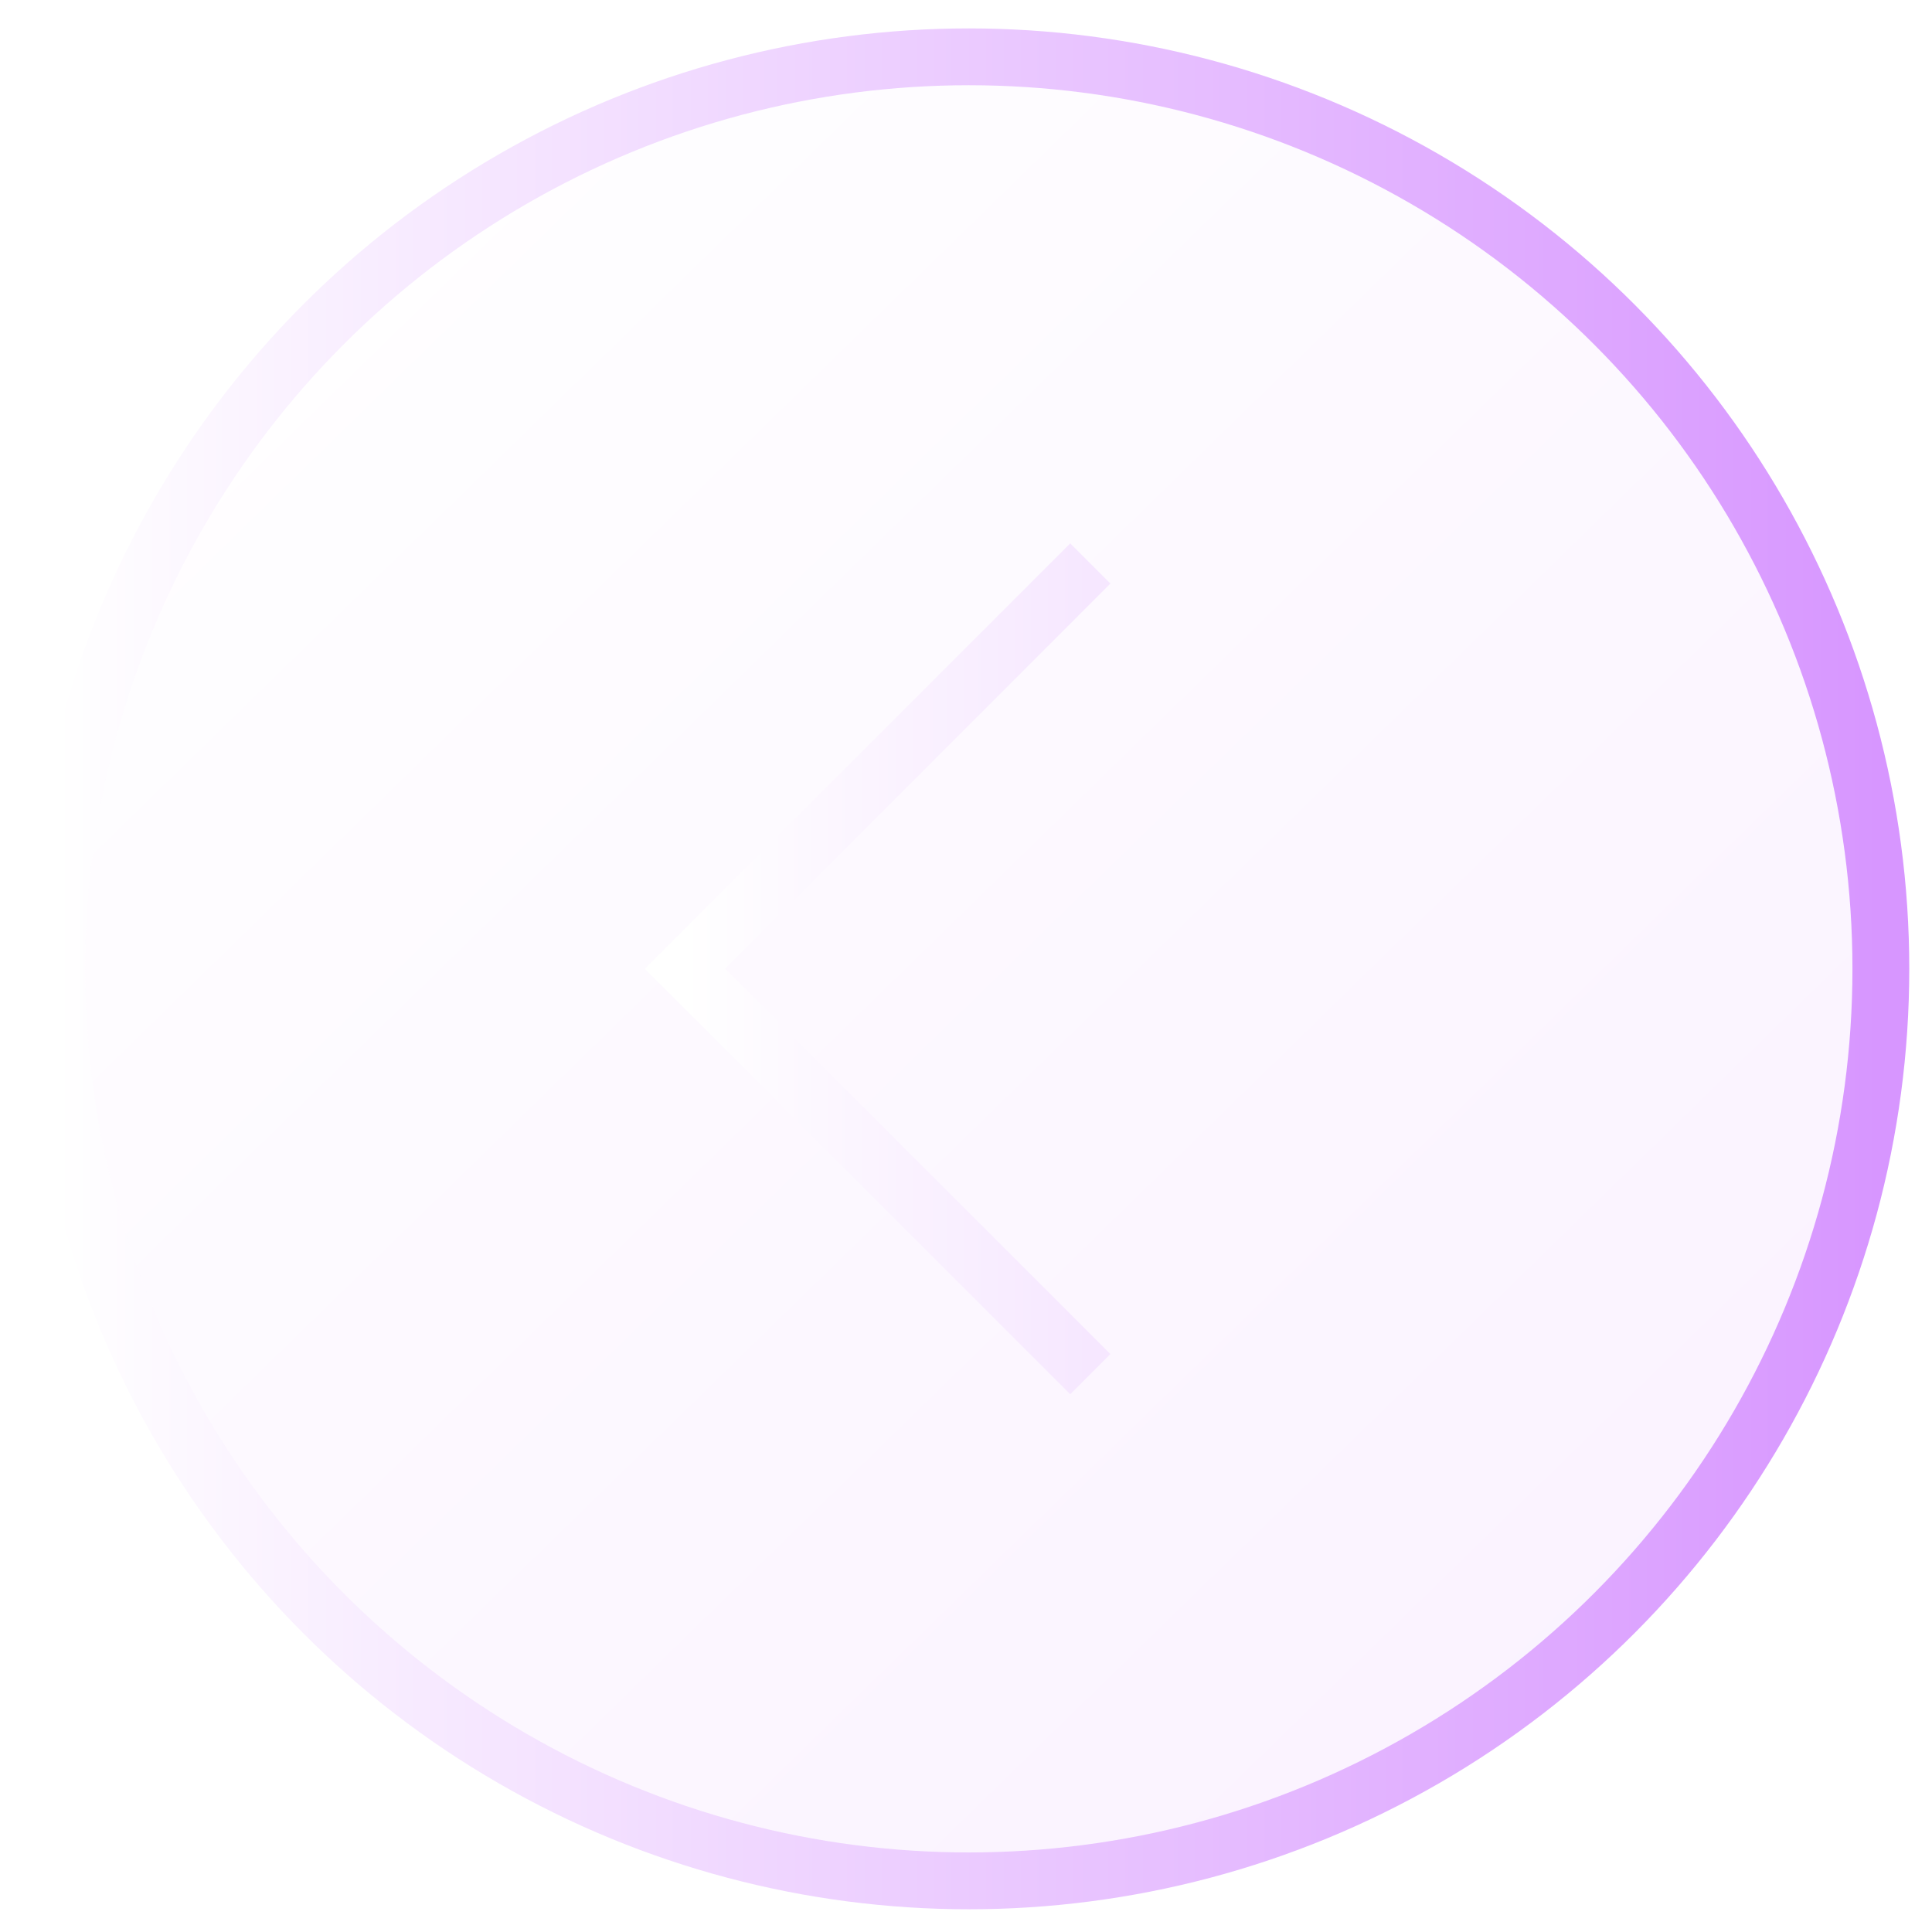 <svg width="34" height="34" viewBox="0 0 34 34" fill="none" xmlns="http://www.w3.org/2000/svg">
<g id="Group 2767">
<g id="Ellipse 26" filter="url(#filter0_b_2047_2255)">
<circle cx="17.05" cy="17.05" r="16.05" fill="url(#paint0_linear_2047_2255)" fill-opacity="0.15" style="mix-blend-mode:hard-light"/>
<circle cx="17.05" cy="17.05" r="16.05" stroke="url(#paint1_linear_2047_2255)" strokeOpacity="0.35" style="mix-blend-mode:color-dodge"/>
</g>
<path id="Vector 8" d="M19.188 9.916L12.055 17.05L19.188 24.183" stroke="url(#paint2_linear_2047_2255)" strokeWidth="2"/>
</g>
<defs>
<filter id="filter0_b_2047_2255" x="-34.5" y="-34.5" width="103.102" height="103.1" filterUnits="userSpaceOnUse" color-interpolation-filters="sRGB">
<feFlood flood-opacity="0" result="BackgroundImageFix"/>
<feGaussianBlur in="BackgroundImageFix" stdDeviation="17.5"/>
<feComposite in2="SourceAlpha" operator="in" result="effect1_backgroundBlur_2047_2255"/>
<feBlend mode="normal" in="SourceGraphic" in2="effect1_backgroundBlur_2047_2255" result="shape"/>
</filter>
<linearGradient id="paint0_linear_2047_2255" x1="2.348" y1="3.375" x2="30.468" y2="32.201" gradientUnits="userSpaceOnUse">
<stop stop-color="white"/>
<stop offset="1" stop-color="#DBA1FF"/>
</linearGradient>
<linearGradient id="paint1_linear_2047_2255" x1="1" y1="17.05" x2="33.1" y2="17.05" gradientUnits="userSpaceOnUse">
<stop stop-color="white"/>
<stop offset="1" stop-color="#D796FF"/>
</linearGradient>
<linearGradient id="paint2_linear_2047_2255" x1="12.055" y1="17.05" x2="19.188" y2="17.05" gradientUnits="userSpaceOnUse">
<stop stop-color="white"/>
<stop offset="1" stop-color="#F6E7FF"/>
</linearGradient>
</defs>
</svg>

